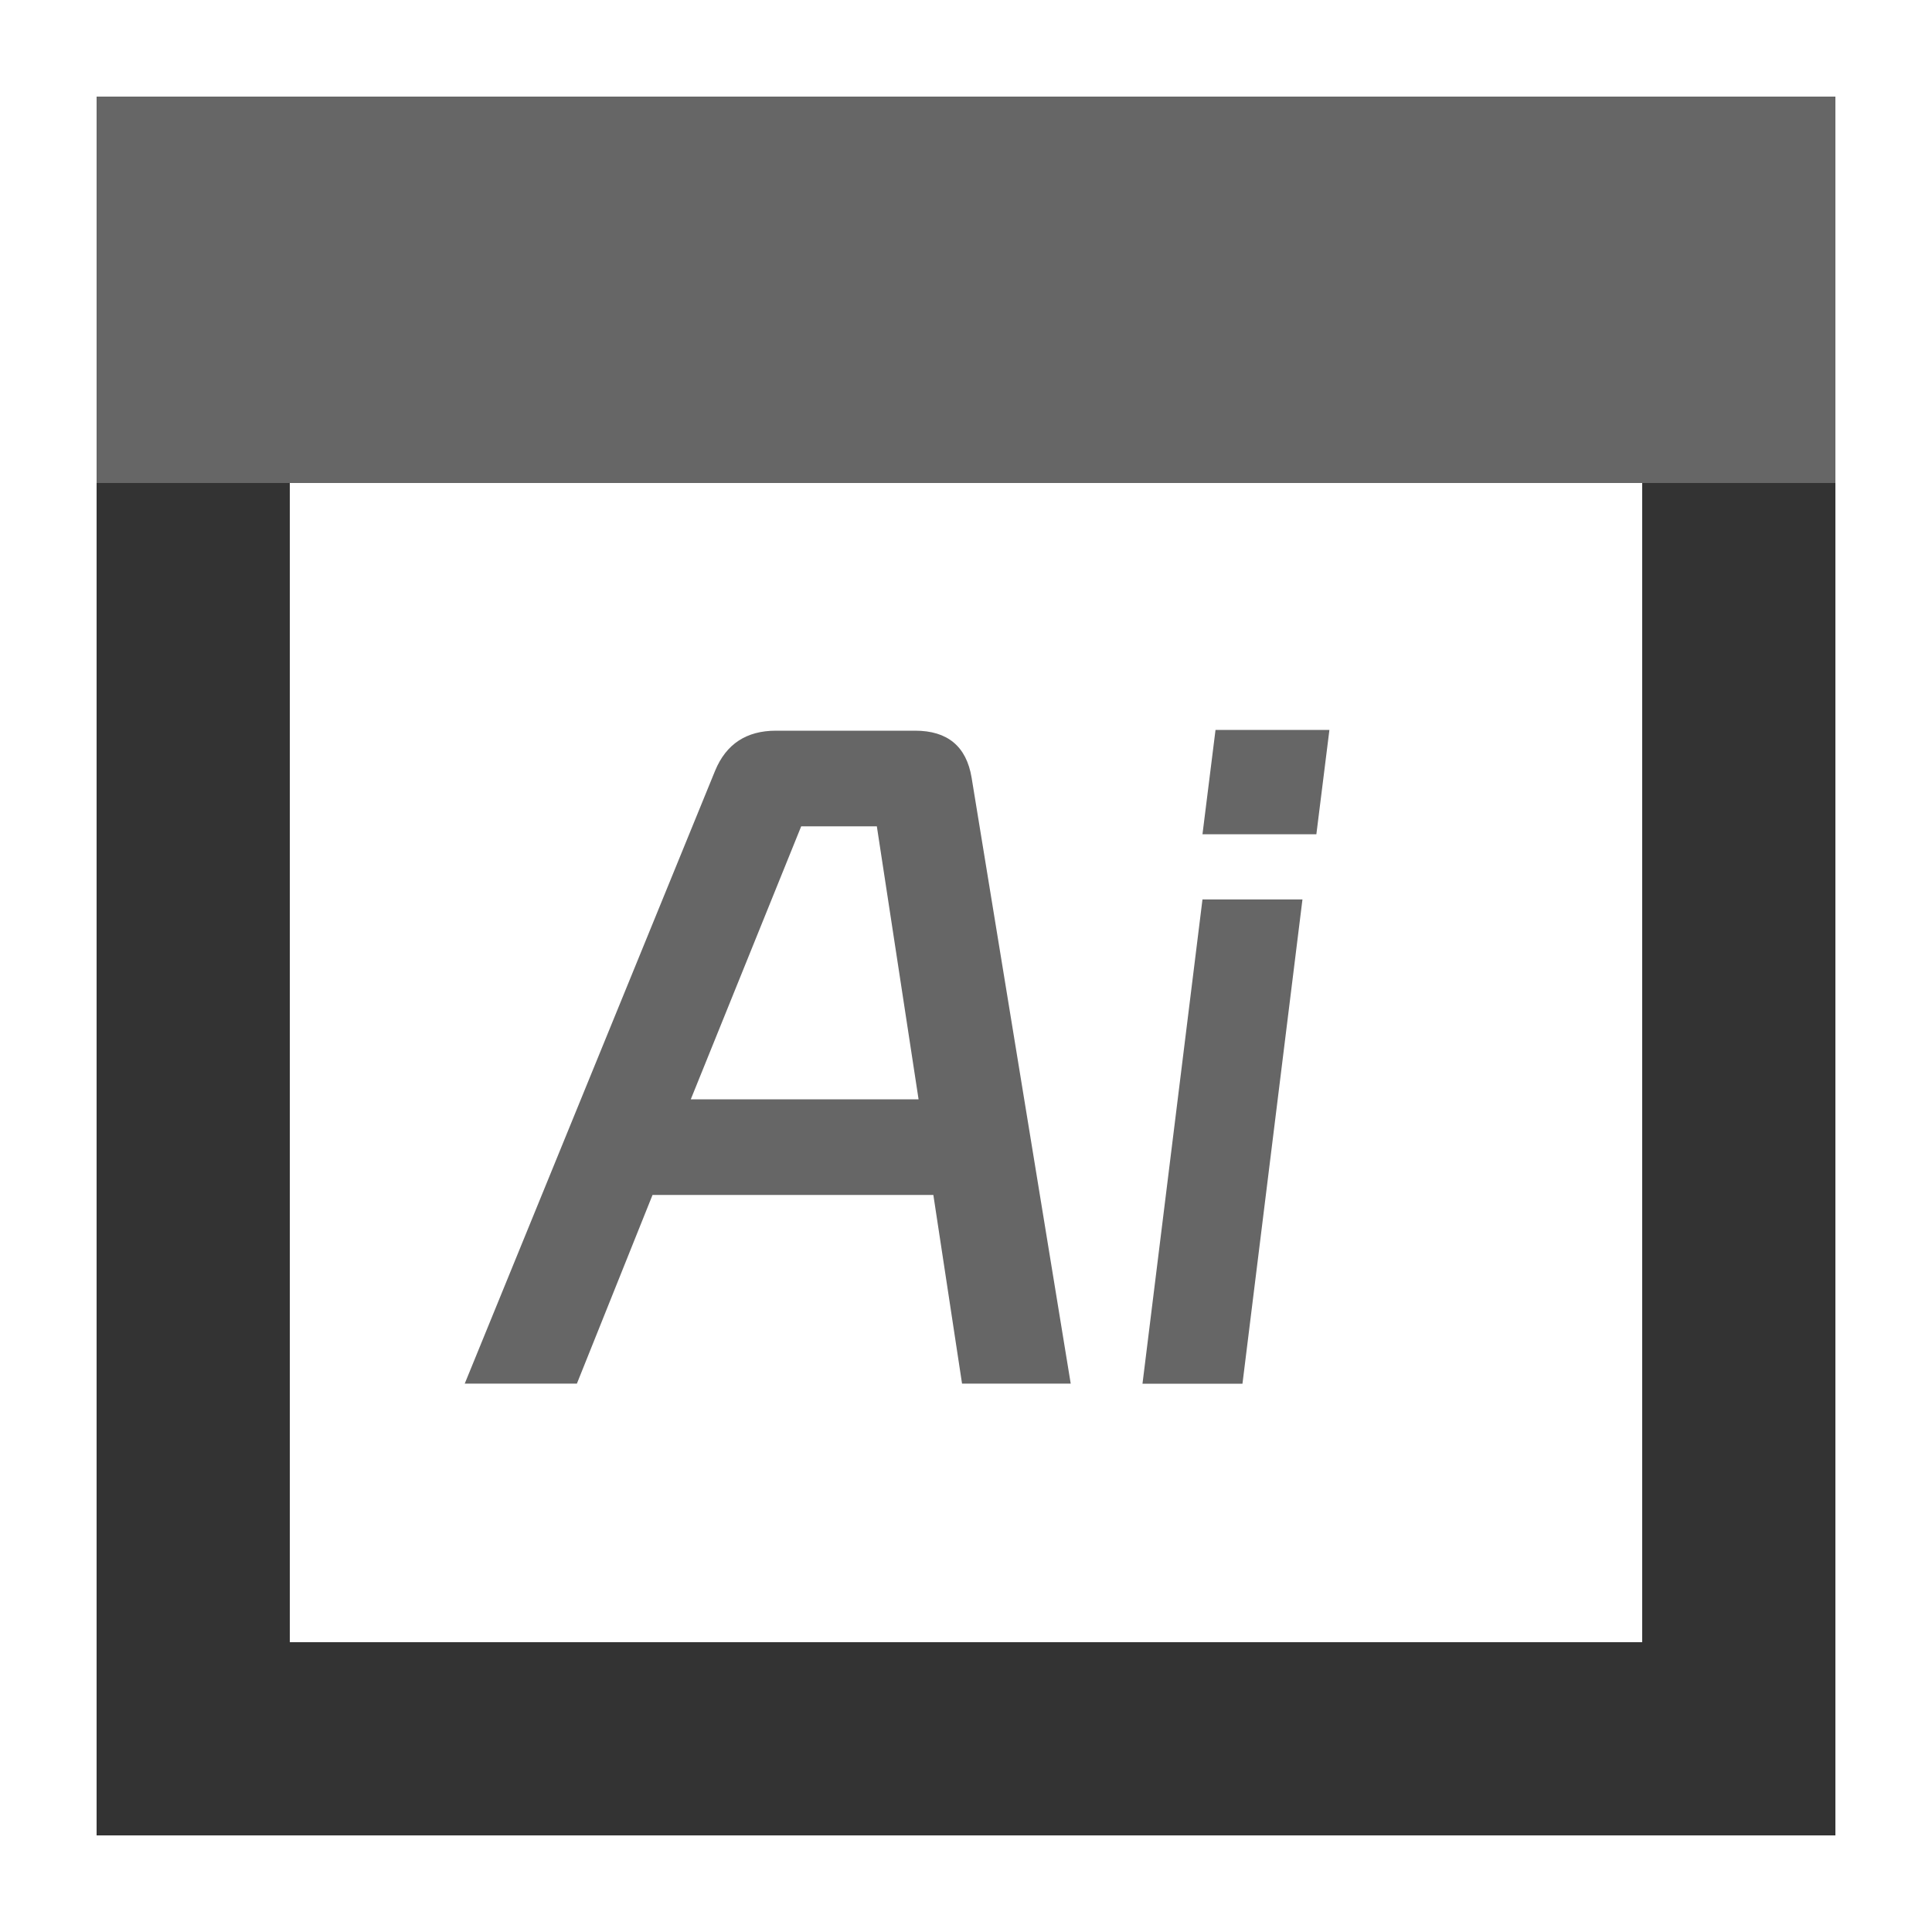 <svg width="20" height="20" viewBox="0 0 20 20" fill="none" xmlns="http://www.w3.org/2000/svg">
<g id="AI&#229;&#138;&#169;&#230;&#137;&#139;">
<rect id="Rectangle 346242010" opacity="0.6" x="1" y="1" width="18" height="4" fill="black" style="fill:black;fill-opacity:1;"/>
<path id="Rectangle 346242011" opacity="0.8" d="M2 5V18H18V5" stroke="black" style="stroke:black;stroke-opacity:1;" stroke-width="2"/>
<g id="Ai" opacity="0.6">
<path id="Vector" d="M12.448 8.636L12.583 7.556H13.762L13.627 8.636H12.448ZM12.862 14.324H11.827L12.448 9.311H13.483L12.862 14.324Z" fill="black" style="fill:black;fill-opacity:1;"/>
<path id="Vector_2" d="M9.473 7.564C9.809 7.564 10.004 7.726 10.058 8.05L11.084 14.323H9.959L9.662 12.37H6.755L5.972 14.323H4.811L7.403 7.978C7.517 7.702 7.727 7.564 8.033 7.564H9.473ZM8.294 8.554L7.151 11.38H9.509L9.077 8.554H8.294Z" fill="black" style="fill:black;fill-opacity:1;"/>
</g>
</g>
</svg>
